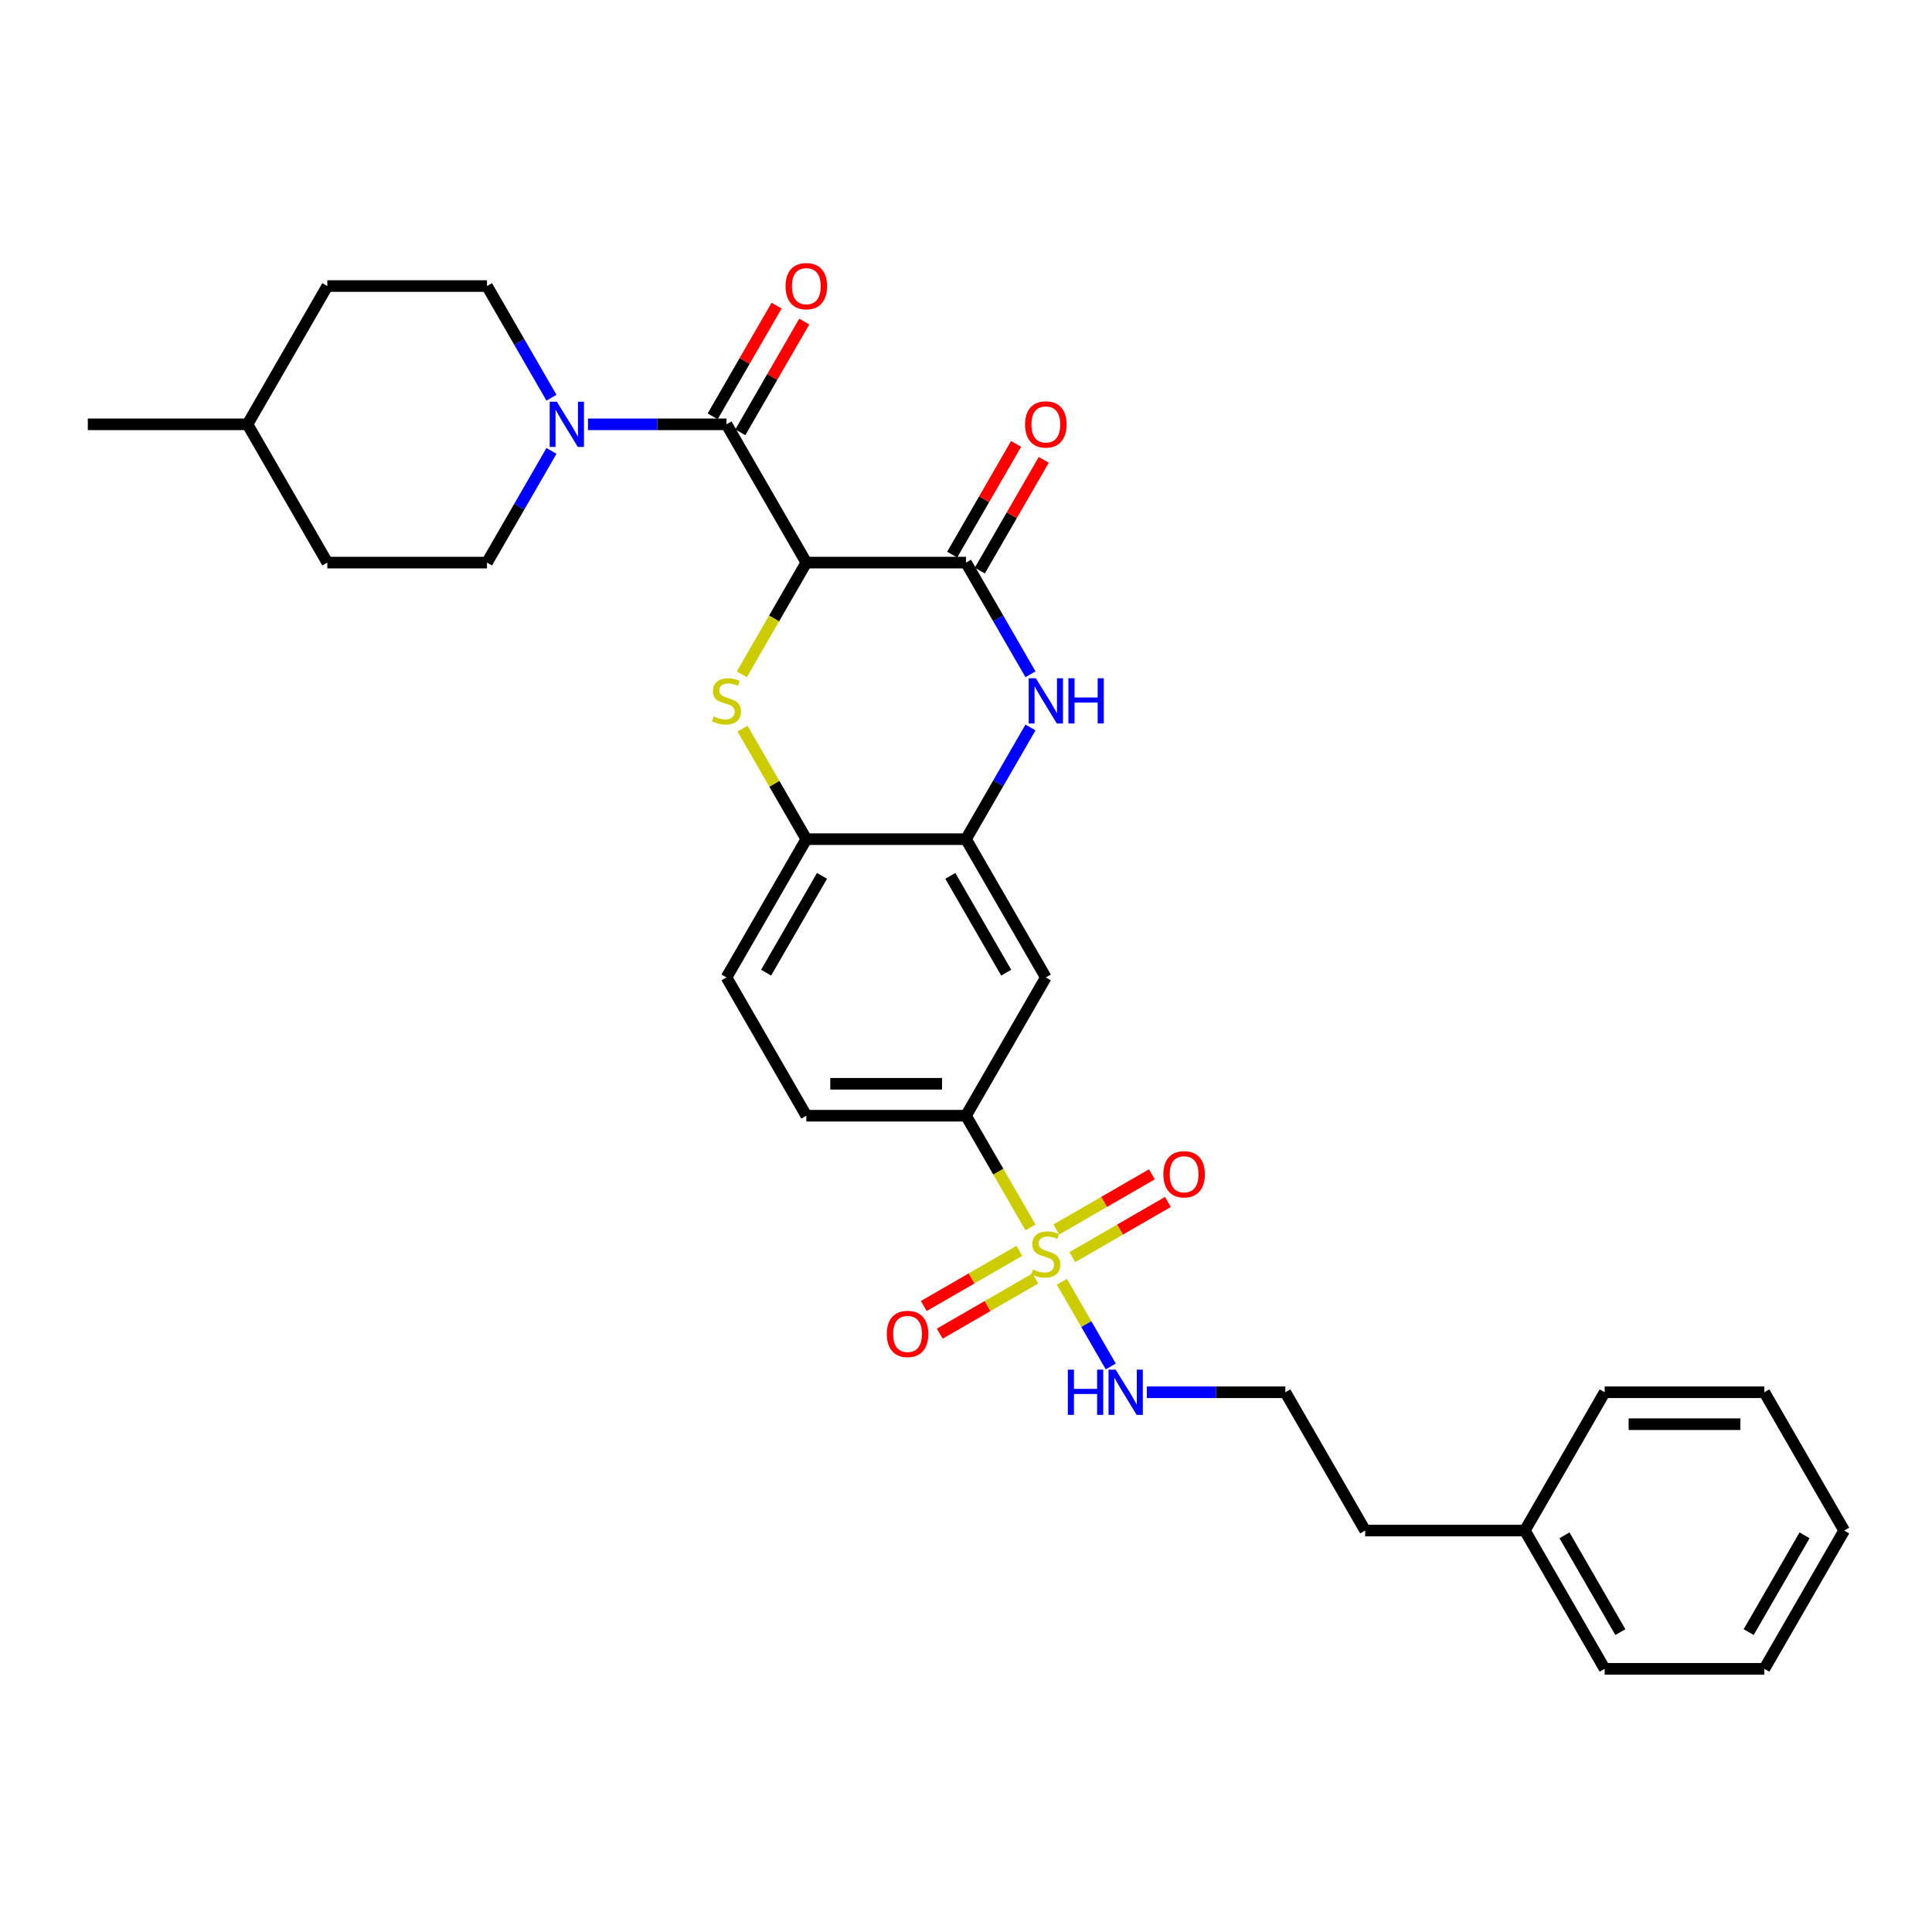 <?xml version='1.0' encoding='iso-8859-1'?>
<svg version='1.1' baseProfile='full'
              xmlns='http://www.w3.org/2000/svg'
                      xmlns:rdkit='http://www.rdkit.org/xml'
                      xmlns:xlink='http://www.w3.org/1999/xlink'
                  xml:space='preserve'
width='1000px' height='1000px' viewBox='0 0 1000 1000'>
<!-- END OF HEADER -->
<rect style='opacity:1.0;fill:#FFFFFF;stroke:none' width='1000' height='1000' x='0' y='0'> </rect>
<path class='bond-1' d='M 417.355,291.2 L 400.659,320.119' style='fill:none;fill-rule:evenodd;stroke:#000000;stroke-width:6px;stroke-linecap:butt;stroke-linejoin:miter;stroke-opacity:1' />
<path class='bond-1' d='M 400.659,320.119 L 383.963,349.037' style='fill:none;fill-rule:evenodd;stroke:#CCCC00;stroke-width:6px;stroke-linecap:butt;stroke-linejoin:miter;stroke-opacity:1' />
<path class='bond-2' d='M 417.355,291.2 L 500,291.2' style='fill:none;fill-rule:evenodd;stroke:#000000;stroke-width:6px;stroke-linecap:butt;stroke-linejoin:miter;stroke-opacity:1' />
<path class='bond-3' d='M 417.355,291.2 L 376.033,219.628' style='fill:none;fill-rule:evenodd;stroke:#000000;stroke-width:6px;stroke-linecap:butt;stroke-linejoin:miter;stroke-opacity:1' />
<path class='bond-0' d='M 533.392,635.327 L 516.696,606.408' style='fill:none;fill-rule:evenodd;stroke:#CCCC00;stroke-width:6px;stroke-linecap:butt;stroke-linejoin:miter;stroke-opacity:1' />
<path class='bond-0' d='M 516.696,606.408 L 500,577.49' style='fill:none;fill-rule:evenodd;stroke:#000000;stroke-width:6px;stroke-linecap:butt;stroke-linejoin:miter;stroke-opacity:1' />
<path class='bond-10' d='M 527.62,647.43 L 502.886,661.711' style='fill:none;fill-rule:evenodd;stroke:#CCCC00;stroke-width:6px;stroke-linecap:butt;stroke-linejoin:miter;stroke-opacity:1' />
<path class='bond-10' d='M 502.886,661.711 L 478.151,675.991' style='fill:none;fill-rule:evenodd;stroke:#FF0000;stroke-width:6px;stroke-linecap:butt;stroke-linejoin:miter;stroke-opacity:1' />
<path class='bond-10' d='M 535.884,661.745 L 511.15,676.025' style='fill:none;fill-rule:evenodd;stroke:#CCCC00;stroke-width:6px;stroke-linecap:butt;stroke-linejoin:miter;stroke-opacity:1' />
<path class='bond-10' d='M 511.15,676.025 L 486.416,690.305' style='fill:none;fill-rule:evenodd;stroke:#FF0000;stroke-width:6px;stroke-linecap:butt;stroke-linejoin:miter;stroke-opacity:1' />
<path class='bond-11' d='M 555.025,650.694 L 579.759,636.414' style='fill:none;fill-rule:evenodd;stroke:#CCCC00;stroke-width:6px;stroke-linecap:butt;stroke-linejoin:miter;stroke-opacity:1' />
<path class='bond-11' d='M 579.759,636.414 L 604.493,622.133' style='fill:none;fill-rule:evenodd;stroke:#FF0000;stroke-width:6px;stroke-linecap:butt;stroke-linejoin:miter;stroke-opacity:1' />
<path class='bond-11' d='M 546.76,636.379 L 571.495,622.099' style='fill:none;fill-rule:evenodd;stroke:#CCCC00;stroke-width:6px;stroke-linecap:butt;stroke-linejoin:miter;stroke-opacity:1' />
<path class='bond-11' d='M 571.495,622.099 L 596.229,607.819' style='fill:none;fill-rule:evenodd;stroke:#FF0000;stroke-width:6px;stroke-linecap:butt;stroke-linejoin:miter;stroke-opacity:1' />
<path class='bond-12' d='M 549.615,663.426 L 562.275,685.353' style='fill:none;fill-rule:evenodd;stroke:#CCCC00;stroke-width:6px;stroke-linecap:butt;stroke-linejoin:miter;stroke-opacity:1' />
<path class='bond-12' d='M 562.275,685.353 L 574.935,707.28' style='fill:none;fill-rule:evenodd;stroke:#0000FF;stroke-width:6px;stroke-linecap:butt;stroke-linejoin:miter;stroke-opacity:1' />
<path class='bond-8' d='M 384.326,377.136 L 400.841,405.741' style='fill:none;fill-rule:evenodd;stroke:#CCCC00;stroke-width:6px;stroke-linecap:butt;stroke-linejoin:miter;stroke-opacity:1' />
<path class='bond-8' d='M 400.841,405.741 L 417.355,434.345' style='fill:none;fill-rule:evenodd;stroke:#000000;stroke-width:6px;stroke-linecap:butt;stroke-linejoin:miter;stroke-opacity:1' />
<path class='bond-4' d='M 500,291.2 L 516.687,320.102' style='fill:none;fill-rule:evenodd;stroke:#000000;stroke-width:6px;stroke-linecap:butt;stroke-linejoin:miter;stroke-opacity:1' />
<path class='bond-4' d='M 516.687,320.102 L 533.373,349.004' style='fill:none;fill-rule:evenodd;stroke:#0000FF;stroke-width:6px;stroke-linecap:butt;stroke-linejoin:miter;stroke-opacity:1' />
<path class='bond-13' d='M 507.157,295.333 L 523.701,266.679' style='fill:none;fill-rule:evenodd;stroke:#000000;stroke-width:6px;stroke-linecap:butt;stroke-linejoin:miter;stroke-opacity:1' />
<path class='bond-13' d='M 523.701,266.679 L 540.244,238.025' style='fill:none;fill-rule:evenodd;stroke:#FF0000;stroke-width:6px;stroke-linecap:butt;stroke-linejoin:miter;stroke-opacity:1' />
<path class='bond-13' d='M 492.843,287.068 L 509.386,258.414' style='fill:none;fill-rule:evenodd;stroke:#000000;stroke-width:6px;stroke-linecap:butt;stroke-linejoin:miter;stroke-opacity:1' />
<path class='bond-13' d='M 509.386,258.414 L 525.929,229.76' style='fill:none;fill-rule:evenodd;stroke:#FF0000;stroke-width:6px;stroke-linecap:butt;stroke-linejoin:miter;stroke-opacity:1' />
<path class='bond-5' d='M 376.033,219.628 L 340.182,219.628' style='fill:none;fill-rule:evenodd;stroke:#000000;stroke-width:6px;stroke-linecap:butt;stroke-linejoin:miter;stroke-opacity:1' />
<path class='bond-5' d='M 340.182,219.628 L 304.331,219.628' style='fill:none;fill-rule:evenodd;stroke:#0000FF;stroke-width:6px;stroke-linecap:butt;stroke-linejoin:miter;stroke-opacity:1' />
<path class='bond-14' d='M 383.19,223.76 L 399.734,195.106' style='fill:none;fill-rule:evenodd;stroke:#000000;stroke-width:6px;stroke-linecap:butt;stroke-linejoin:miter;stroke-opacity:1' />
<path class='bond-14' d='M 399.734,195.106 L 416.277,166.452' style='fill:none;fill-rule:evenodd;stroke:#FF0000;stroke-width:6px;stroke-linecap:butt;stroke-linejoin:miter;stroke-opacity:1' />
<path class='bond-14' d='M 368.876,215.496 L 385.419,186.842' style='fill:none;fill-rule:evenodd;stroke:#000000;stroke-width:6px;stroke-linecap:butt;stroke-linejoin:miter;stroke-opacity:1' />
<path class='bond-14' d='M 385.419,186.842 L 401.963,158.188' style='fill:none;fill-rule:evenodd;stroke:#FF0000;stroke-width:6px;stroke-linecap:butt;stroke-linejoin:miter;stroke-opacity:1' />
<path class='bond-6' d='M 533.373,376.541 L 516.687,405.443' style='fill:none;fill-rule:evenodd;stroke:#0000FF;stroke-width:6px;stroke-linecap:butt;stroke-linejoin:miter;stroke-opacity:1' />
<path class='bond-6' d='M 516.687,405.443 L 500,434.345' style='fill:none;fill-rule:evenodd;stroke:#000000;stroke-width:6px;stroke-linecap:butt;stroke-linejoin:miter;stroke-opacity:1' />
<path class='bond-15' d='M 285.439,205.859 L 268.753,176.957' style='fill:none;fill-rule:evenodd;stroke:#0000FF;stroke-width:6px;stroke-linecap:butt;stroke-linejoin:miter;stroke-opacity:1' />
<path class='bond-15' d='M 268.753,176.957 L 252.066,148.056' style='fill:none;fill-rule:evenodd;stroke:#000000;stroke-width:6px;stroke-linecap:butt;stroke-linejoin:miter;stroke-opacity:1' />
<path class='bond-16' d='M 285.439,233.397 L 268.753,262.298' style='fill:none;fill-rule:evenodd;stroke:#0000FF;stroke-width:6px;stroke-linecap:butt;stroke-linejoin:miter;stroke-opacity:1' />
<path class='bond-16' d='M 268.753,262.298 L 252.066,291.2' style='fill:none;fill-rule:evenodd;stroke:#000000;stroke-width:6px;stroke-linecap:butt;stroke-linejoin:miter;stroke-opacity:1' />
<path class='bond-9' d='M 500,434.345 L 541.322,505.917' style='fill:none;fill-rule:evenodd;stroke:#000000;stroke-width:6px;stroke-linecap:butt;stroke-linejoin:miter;stroke-opacity:1' />
<path class='bond-9' d='M 491.884,453.345 L 520.809,503.446' style='fill:none;fill-rule:evenodd;stroke:#000000;stroke-width:6px;stroke-linecap:butt;stroke-linejoin:miter;stroke-opacity:1' />
<path class='bond-31' d='M 500,434.345 L 417.355,434.345' style='fill:none;fill-rule:evenodd;stroke:#000000;stroke-width:6px;stroke-linecap:butt;stroke-linejoin:miter;stroke-opacity:1' />
<path class='bond-7' d='M 500,577.49 L 541.322,505.917' style='fill:none;fill-rule:evenodd;stroke:#000000;stroke-width:6px;stroke-linecap:butt;stroke-linejoin:miter;stroke-opacity:1' />
<path class='bond-32' d='M 500,577.49 L 417.355,577.49' style='fill:none;fill-rule:evenodd;stroke:#000000;stroke-width:6px;stroke-linecap:butt;stroke-linejoin:miter;stroke-opacity:1' />
<path class='bond-32' d='M 487.603,560.961 L 429.752,560.961' style='fill:none;fill-rule:evenodd;stroke:#000000;stroke-width:6px;stroke-linecap:butt;stroke-linejoin:miter;stroke-opacity:1' />
<path class='bond-17' d='M 417.355,434.345 L 376.033,505.917' style='fill:none;fill-rule:evenodd;stroke:#000000;stroke-width:6px;stroke-linecap:butt;stroke-linejoin:miter;stroke-opacity:1' />
<path class='bond-17' d='M 425.471,453.345 L 396.546,503.446' style='fill:none;fill-rule:evenodd;stroke:#000000;stroke-width:6px;stroke-linecap:butt;stroke-linejoin:miter;stroke-opacity:1' />
<path class='bond-21' d='M 593.587,720.634 L 629.438,720.634' style='fill:none;fill-rule:evenodd;stroke:#0000FF;stroke-width:6px;stroke-linecap:butt;stroke-linejoin:miter;stroke-opacity:1' />
<path class='bond-21' d='M 629.438,720.634 L 665.289,720.634' style='fill:none;fill-rule:evenodd;stroke:#000000;stroke-width:6px;stroke-linecap:butt;stroke-linejoin:miter;stroke-opacity:1' />
<path class='bond-19' d='M 252.066,148.056 L 169.421,148.056' style='fill:none;fill-rule:evenodd;stroke:#000000;stroke-width:6px;stroke-linecap:butt;stroke-linejoin:miter;stroke-opacity:1' />
<path class='bond-20' d='M 252.066,291.2 L 169.421,291.2' style='fill:none;fill-rule:evenodd;stroke:#000000;stroke-width:6px;stroke-linecap:butt;stroke-linejoin:miter;stroke-opacity:1' />
<path class='bond-18' d='M 376.033,505.917 L 417.355,577.49' style='fill:none;fill-rule:evenodd;stroke:#000000;stroke-width:6px;stroke-linecap:butt;stroke-linejoin:miter;stroke-opacity:1' />
<path class='bond-33' d='M 169.421,148.056 L 128.099,219.628' style='fill:none;fill-rule:evenodd;stroke:#000000;stroke-width:6px;stroke-linecap:butt;stroke-linejoin:miter;stroke-opacity:1' />
<path class='bond-22' d='M 169.421,291.2 L 128.099,219.628' style='fill:none;fill-rule:evenodd;stroke:#000000;stroke-width:6px;stroke-linecap:butt;stroke-linejoin:miter;stroke-opacity:1' />
<path class='bond-24' d='M 665.289,720.634 L 706.612,792.207' style='fill:none;fill-rule:evenodd;stroke:#000000;stroke-width:6px;stroke-linecap:butt;stroke-linejoin:miter;stroke-opacity:1' />
<path class='bond-27' d='M 128.099,219.628 L 45.455,219.628' style='fill:none;fill-rule:evenodd;stroke:#000000;stroke-width:6px;stroke-linecap:butt;stroke-linejoin:miter;stroke-opacity:1' />
<path class='bond-23' d='M 789.256,792.207 L 706.612,792.207' style='fill:none;fill-rule:evenodd;stroke:#000000;stroke-width:6px;stroke-linecap:butt;stroke-linejoin:miter;stroke-opacity:1' />
<path class='bond-25' d='M 789.256,792.207 L 830.579,863.779' style='fill:none;fill-rule:evenodd;stroke:#000000;stroke-width:6px;stroke-linecap:butt;stroke-linejoin:miter;stroke-opacity:1' />
<path class='bond-25' d='M 809.769,794.678 L 838.695,844.779' style='fill:none;fill-rule:evenodd;stroke:#000000;stroke-width:6px;stroke-linecap:butt;stroke-linejoin:miter;stroke-opacity:1' />
<path class='bond-26' d='M 789.256,792.207 L 830.579,720.634' style='fill:none;fill-rule:evenodd;stroke:#000000;stroke-width:6px;stroke-linecap:butt;stroke-linejoin:miter;stroke-opacity:1' />
<path class='bond-29' d='M 830.579,863.779 L 913.223,863.779' style='fill:none;fill-rule:evenodd;stroke:#000000;stroke-width:6px;stroke-linecap:butt;stroke-linejoin:miter;stroke-opacity:1' />
<path class='bond-28' d='M 830.579,720.634 L 913.223,720.634' style='fill:none;fill-rule:evenodd;stroke:#000000;stroke-width:6px;stroke-linecap:butt;stroke-linejoin:miter;stroke-opacity:1' />
<path class='bond-28' d='M 842.975,737.163 L 900.826,737.163' style='fill:none;fill-rule:evenodd;stroke:#000000;stroke-width:6px;stroke-linecap:butt;stroke-linejoin:miter;stroke-opacity:1' />
<path class='bond-30' d='M 913.223,720.634 L 954.545,792.207' style='fill:none;fill-rule:evenodd;stroke:#000000;stroke-width:6px;stroke-linecap:butt;stroke-linejoin:miter;stroke-opacity:1' />
<path class='bond-34' d='M 913.223,863.779 L 954.545,792.207' style='fill:none;fill-rule:evenodd;stroke:#000000;stroke-width:6px;stroke-linecap:butt;stroke-linejoin:miter;stroke-opacity:1' />
<path class='bond-34' d='M 905.107,844.779 L 934.033,794.678' style='fill:none;fill-rule:evenodd;stroke:#000000;stroke-width:6px;stroke-linecap:butt;stroke-linejoin:miter;stroke-opacity:1' />
<path  class='atom-1' d='M 534.711 657.095
Q 534.975 657.194, 536.066 657.657
Q 537.157 658.12, 538.347 658.417
Q 539.57 658.682, 540.76 658.682
Q 542.975 658.682, 544.264 657.624
Q 545.554 656.533, 545.554 654.649
Q 545.554 653.36, 544.893 652.566
Q 544.264 651.773, 543.273 651.343
Q 542.281 650.913, 540.628 650.417
Q 538.545 649.789, 537.289 649.194
Q 536.066 648.599, 535.174 647.343
Q 534.314 646.087, 534.314 643.971
Q 534.314 641.029, 536.298 639.211
Q 538.314 637.393, 542.281 637.393
Q 544.992 637.393, 548.066 638.682
L 547.306 641.227
Q 544.496 640.07, 542.38 640.07
Q 540.099 640.07, 538.843 641.029
Q 537.587 641.955, 537.62 643.574
Q 537.62 644.831, 538.248 645.591
Q 538.909 646.351, 539.835 646.781
Q 540.793 647.211, 542.38 647.707
Q 544.496 648.368, 545.752 649.029
Q 547.008 649.69, 547.901 651.046
Q 548.826 652.368, 548.826 654.649
Q 548.826 657.888, 546.645 659.641
Q 544.496 661.36, 540.893 661.36
Q 538.81 661.36, 537.223 660.897
Q 535.669 660.467, 533.818 659.707
L 534.711 657.095
' fill='#CCCC00'/>
<path  class='atom-2' d='M 369.421 370.806
Q 369.686 370.905, 370.777 371.368
Q 371.868 371.831, 373.058 372.128
Q 374.281 372.392, 375.471 372.392
Q 377.686 372.392, 378.975 371.335
Q 380.264 370.244, 380.264 368.359
Q 380.264 367.07, 379.603 366.277
Q 378.975 365.483, 377.983 365.054
Q 376.992 364.624, 375.339 364.128
Q 373.256 363.5, 372 362.905
Q 370.777 362.31, 369.884 361.054
Q 369.025 359.797, 369.025 357.682
Q 369.025 354.74, 371.008 352.921
Q 373.025 351.103, 376.992 351.103
Q 379.702 351.103, 382.777 352.392
L 382.017 354.938
Q 379.207 353.781, 377.091 353.781
Q 374.81 353.781, 373.554 354.74
Q 372.298 355.665, 372.331 357.285
Q 372.331 358.541, 372.959 359.302
Q 373.62 360.062, 374.545 360.492
Q 375.504 360.921, 377.091 361.417
Q 379.207 362.078, 380.463 362.74
Q 381.719 363.401, 382.612 364.756
Q 383.537 366.078, 383.537 368.359
Q 383.537 371.599, 381.355 373.351
Q 379.207 375.07, 375.603 375.07
Q 373.521 375.07, 371.934 374.607
Q 370.38 374.178, 368.529 373.417
L 369.421 370.806
' fill='#CCCC00'/>
<path  class='atom-5' d='M 536.149 351.07
L 543.818 363.467
Q 544.579 364.69, 545.802 366.905
Q 547.025 369.12, 547.091 369.252
L 547.091 351.07
L 550.198 351.07
L 550.198 374.475
L 546.992 374.475
L 538.76 360.921
Q 537.802 359.335, 536.777 357.516
Q 535.785 355.698, 535.488 355.136
L 535.488 374.475
L 532.446 374.475
L 532.446 351.07
L 536.149 351.07
' fill='#0000FF'/>
<path  class='atom-5' d='M 553.008 351.07
L 556.182 351.07
L 556.182 361.021
L 568.149 361.021
L 568.149 351.07
L 571.322 351.07
L 571.322 374.475
L 568.149 374.475
L 568.149 363.665
L 556.182 363.665
L 556.182 374.475
L 553.008 374.475
L 553.008 351.07
' fill='#0000FF'/>
<path  class='atom-6' d='M 288.215 207.925
L 295.884 220.322
Q 296.645 221.545, 297.868 223.76
Q 299.091 225.975, 299.157 226.107
L 299.157 207.925
L 302.264 207.925
L 302.264 231.33
L 299.058 231.33
L 290.826 217.777
Q 289.868 216.19, 288.843 214.372
Q 287.851 212.554, 287.554 211.992
L 287.554 231.33
L 284.512 231.33
L 284.512 207.925
L 288.215 207.925
' fill='#0000FF'/>
<path  class='atom-11' d='M 459.006 690.45
Q 459.006 684.831, 461.783 681.69
Q 464.56 678.55, 469.75 678.55
Q 474.94 678.55, 477.717 681.69
Q 480.494 684.831, 480.494 690.45
Q 480.494 696.136, 477.684 699.376
Q 474.874 702.583, 469.75 702.583
Q 464.593 702.583, 461.783 699.376
Q 459.006 696.169, 459.006 690.45
M 469.75 699.938
Q 473.32 699.938, 475.238 697.558
Q 477.188 695.145, 477.188 690.45
Q 477.188 685.855, 475.238 683.541
Q 473.32 681.194, 469.75 681.194
Q 466.18 681.194, 464.229 683.508
Q 462.312 685.822, 462.312 690.45
Q 462.312 695.178, 464.229 697.558
Q 466.18 699.938, 469.75 699.938
' fill='#FF0000'/>
<path  class='atom-12' d='M 602.151 607.806
Q 602.151 602.186, 604.928 599.046
Q 607.705 595.905, 612.895 595.905
Q 618.085 595.905, 620.862 599.046
Q 623.638 602.186, 623.638 607.806
Q 623.638 613.492, 620.829 616.731
Q 618.019 619.938, 612.895 619.938
Q 607.738 619.938, 604.928 616.731
Q 602.151 613.525, 602.151 607.806
M 612.895 617.293
Q 616.465 617.293, 618.382 614.913
Q 620.333 612.5, 620.333 607.806
Q 620.333 603.211, 618.382 600.897
Q 616.465 598.55, 612.895 598.55
Q 609.324 598.55, 607.374 600.864
Q 605.457 603.178, 605.457 607.806
Q 605.457 612.533, 607.374 614.913
Q 609.324 617.293, 612.895 617.293
' fill='#FF0000'/>
<path  class='atom-13' d='M 552.711 708.932
L 555.884 708.932
L 555.884 718.882
L 567.851 718.882
L 567.851 708.932
L 571.025 708.932
L 571.025 732.337
L 567.851 732.337
L 567.851 721.527
L 555.884 721.527
L 555.884 732.337
L 552.711 732.337
L 552.711 708.932
' fill='#0000FF'/>
<path  class='atom-13' d='M 577.471 708.932
L 585.14 721.329
Q 585.901 722.552, 587.124 724.767
Q 588.347 726.982, 588.413 727.114
L 588.413 708.932
L 591.521 708.932
L 591.521 732.337
L 588.314 732.337
L 580.083 718.783
Q 579.124 717.196, 578.099 715.378
Q 577.107 713.56, 576.81 712.998
L 576.81 732.337
L 573.769 732.337
L 573.769 708.932
L 577.471 708.932
' fill='#0000FF'/>
<path  class='atom-14' d='M 530.579 219.694
Q 530.579 214.074, 533.355 210.934
Q 536.132 207.793, 541.322 207.793
Q 546.512 207.793, 549.289 210.934
Q 552.066 214.074, 552.066 219.694
Q 552.066 225.38, 549.256 228.62
Q 546.446 231.826, 541.322 231.826
Q 536.165 231.826, 533.355 228.62
Q 530.579 225.413, 530.579 219.694
M 541.322 229.182
Q 544.893 229.182, 546.81 226.802
Q 548.76 224.388, 548.76 219.694
Q 548.76 215.099, 546.81 212.785
Q 544.893 210.438, 541.322 210.438
Q 537.752 210.438, 535.802 212.752
Q 533.884 215.066, 533.884 219.694
Q 533.884 224.421, 535.802 226.802
Q 537.752 229.182, 541.322 229.182
' fill='#FF0000'/>
<path  class='atom-15' d='M 406.612 148.122
Q 406.612 142.502, 409.388 139.361
Q 412.165 136.221, 417.355 136.221
Q 422.545 136.221, 425.322 139.361
Q 428.099 142.502, 428.099 148.122
Q 428.099 153.808, 425.289 157.047
Q 422.479 160.254, 417.355 160.254
Q 412.198 160.254, 409.388 157.047
Q 406.612 153.841, 406.612 148.122
M 417.355 157.609
Q 420.926 157.609, 422.843 155.229
Q 424.793 152.816, 424.793 148.122
Q 424.793 143.527, 422.843 141.213
Q 420.926 138.866, 417.355 138.866
Q 413.785 138.866, 411.835 141.18
Q 409.917 143.494, 409.917 148.122
Q 409.917 152.849, 411.835 155.229
Q 413.785 157.609, 417.355 157.609
' fill='#FF0000'/>
</svg>
